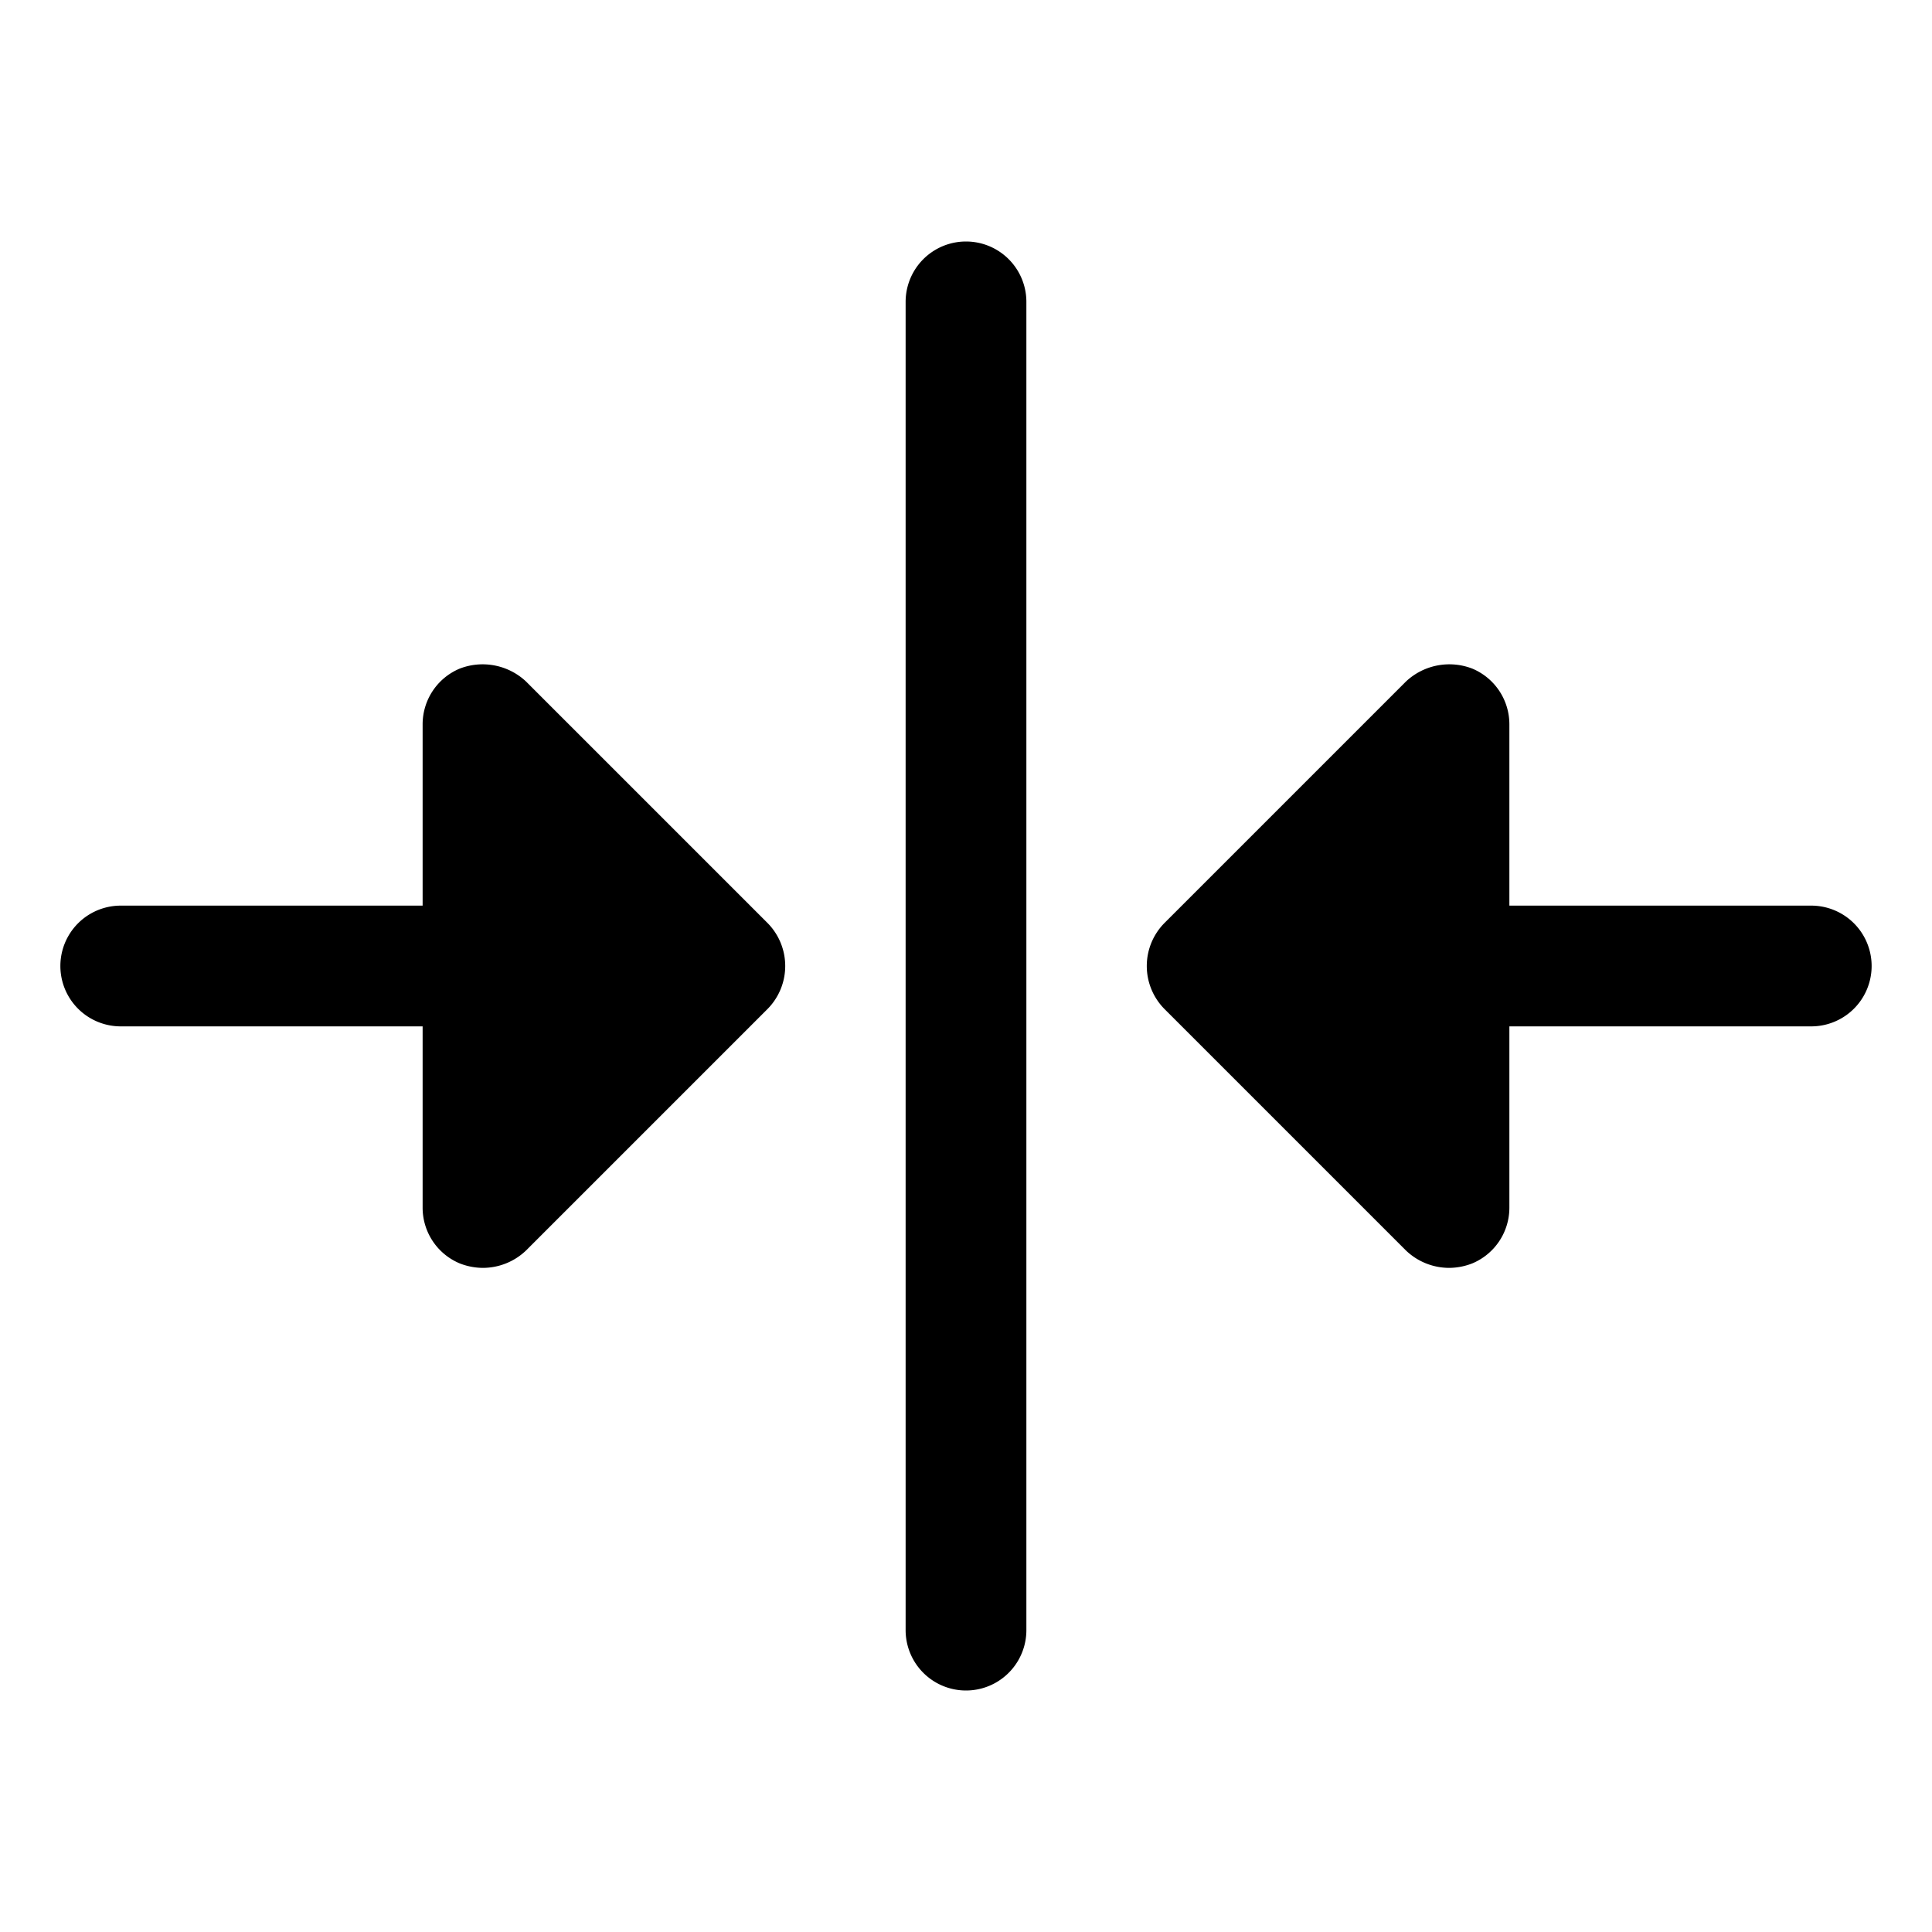 <svg xmlns="http://www.w3.org/2000/svg" viewBox="0 0 256 256" fill="currentColor"><path d="M136,40V216a8,8,0,0,1-16,0V40a8,8,0,0,1,16,0ZM69.7,90.3a8.4,8.4,0,0,0-8.8-1.7A8,8,0,0,0,56,96v24H16a8,8,0,0,0,0,16H56v24a8,8,0,0,0,4.9,7.4,8.5,8.5,0,0,0,3.1.6,8.3,8.3,0,0,0,5.7-2.3l32-32a8.1,8.1,0,0,0,0-11.4ZM240,120H200V96a8,8,0,0,0-4.9-7.4,8.4,8.4,0,0,0-8.8,1.7l-32,32a8.1,8.1,0,0,0,0,11.4l32,32A8.3,8.3,0,0,0,192,168a8.5,8.5,0,0,0,3.1-.6A8,8,0,0,0,200,160V136h40a8,8,0,0,0,0-16Z"/></svg>